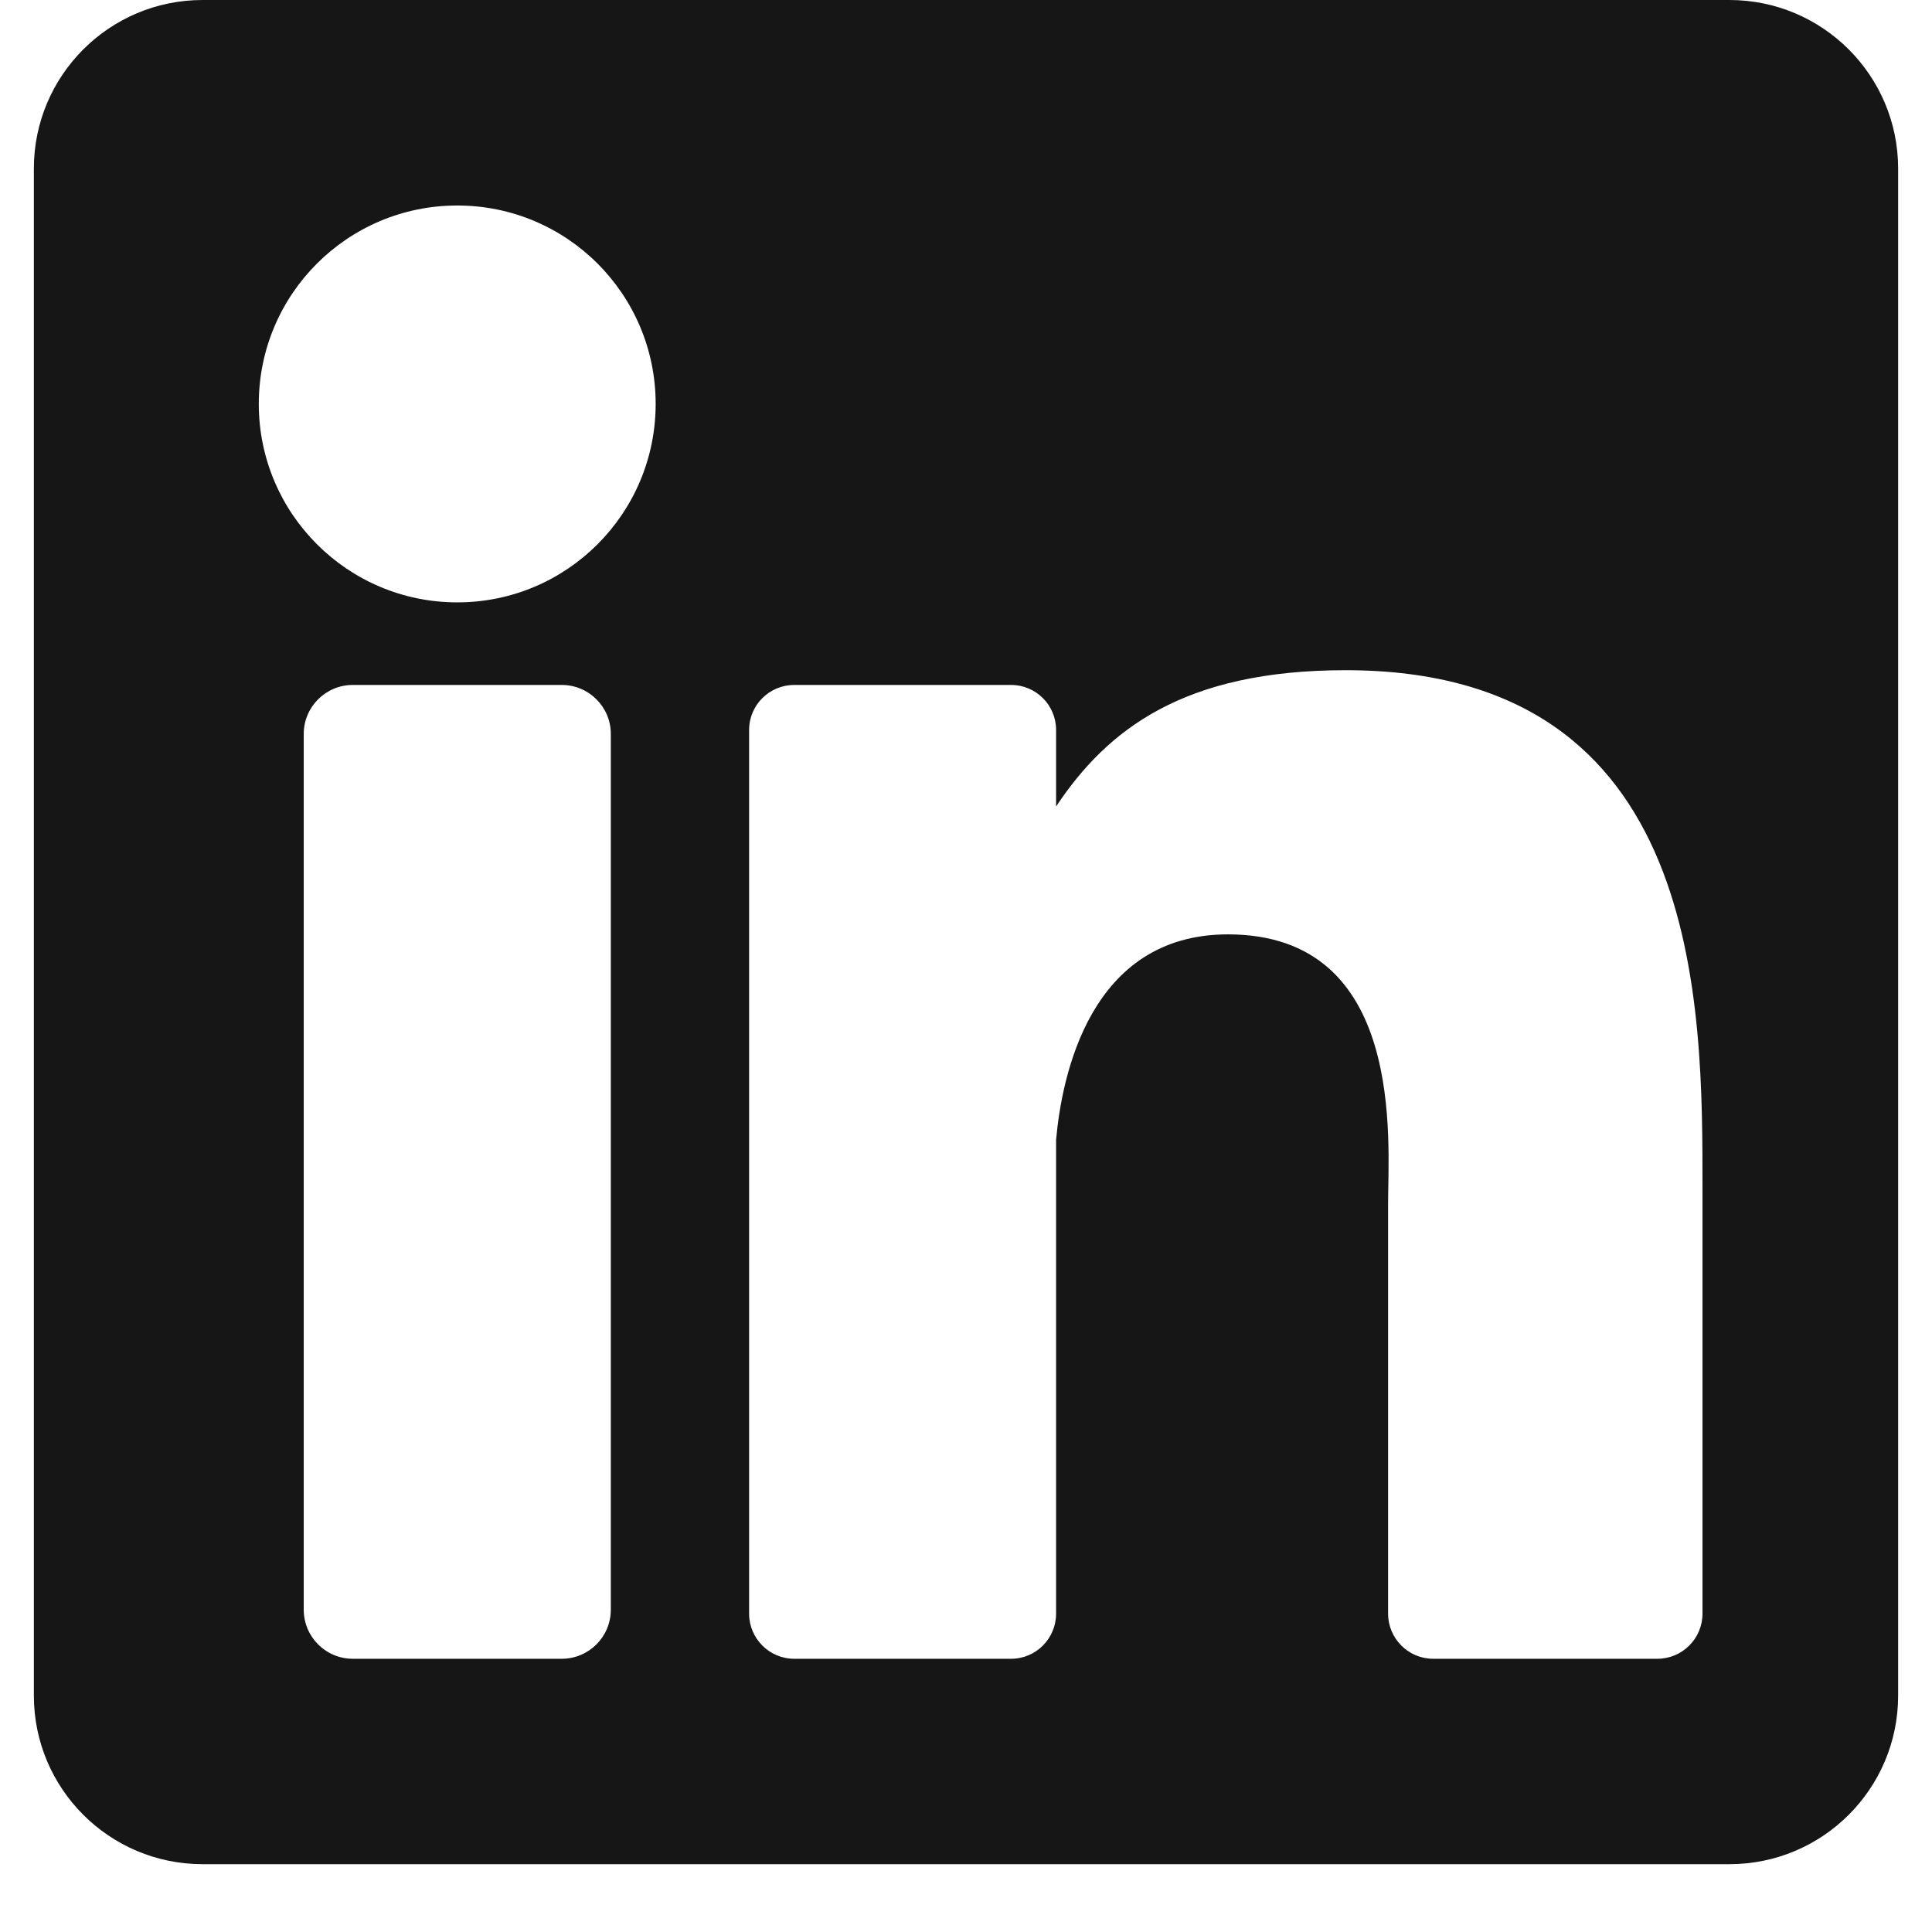 <svg width="19" height="19" viewBox="0 0 19 19" fill="none" xmlns="http://www.w3.org/2000/svg">
<path d="M17.008 0H1.992C1.076 0 0.333 0.743 0.333 1.658V16.675C0.333 17.591 1.076 18.333 1.992 18.333H17.008C17.924 18.333 18.667 17.591 18.667 16.675V1.658C18.667 0.743 17.924 0 17.008 0ZM6.007 15.83C6.007 16.097 5.791 16.313 5.524 16.313H3.47C3.203 16.313 2.987 16.097 2.987 15.83V7.218C2.987 6.952 3.203 6.736 3.47 6.736H5.524C5.791 6.736 6.007 6.952 6.007 7.218V15.83ZM4.497 5.924C3.419 5.924 2.545 5.05 2.545 3.972C2.545 2.894 3.419 2.021 4.497 2.021C5.575 2.021 6.448 2.894 6.448 3.972C6.448 5.05 5.575 5.924 4.497 5.924ZM16.743 15.869C16.743 16.114 16.544 16.313 16.299 16.313H14.095C13.85 16.313 13.651 16.114 13.651 15.869V11.83C13.651 11.227 13.828 9.189 12.076 9.189C10.717 9.189 10.442 10.584 10.386 11.21V15.869C10.386 16.114 10.188 16.313 9.943 16.313H7.811C7.566 16.313 7.367 16.114 7.367 15.869V7.179C7.367 6.934 7.566 6.736 7.811 6.736H9.943C10.188 6.736 10.386 6.934 10.386 7.179V7.931C10.89 7.175 11.639 6.591 13.233 6.591C16.763 6.591 16.743 9.889 16.743 11.701V15.869Z" fill="#161616"/>
</svg>
